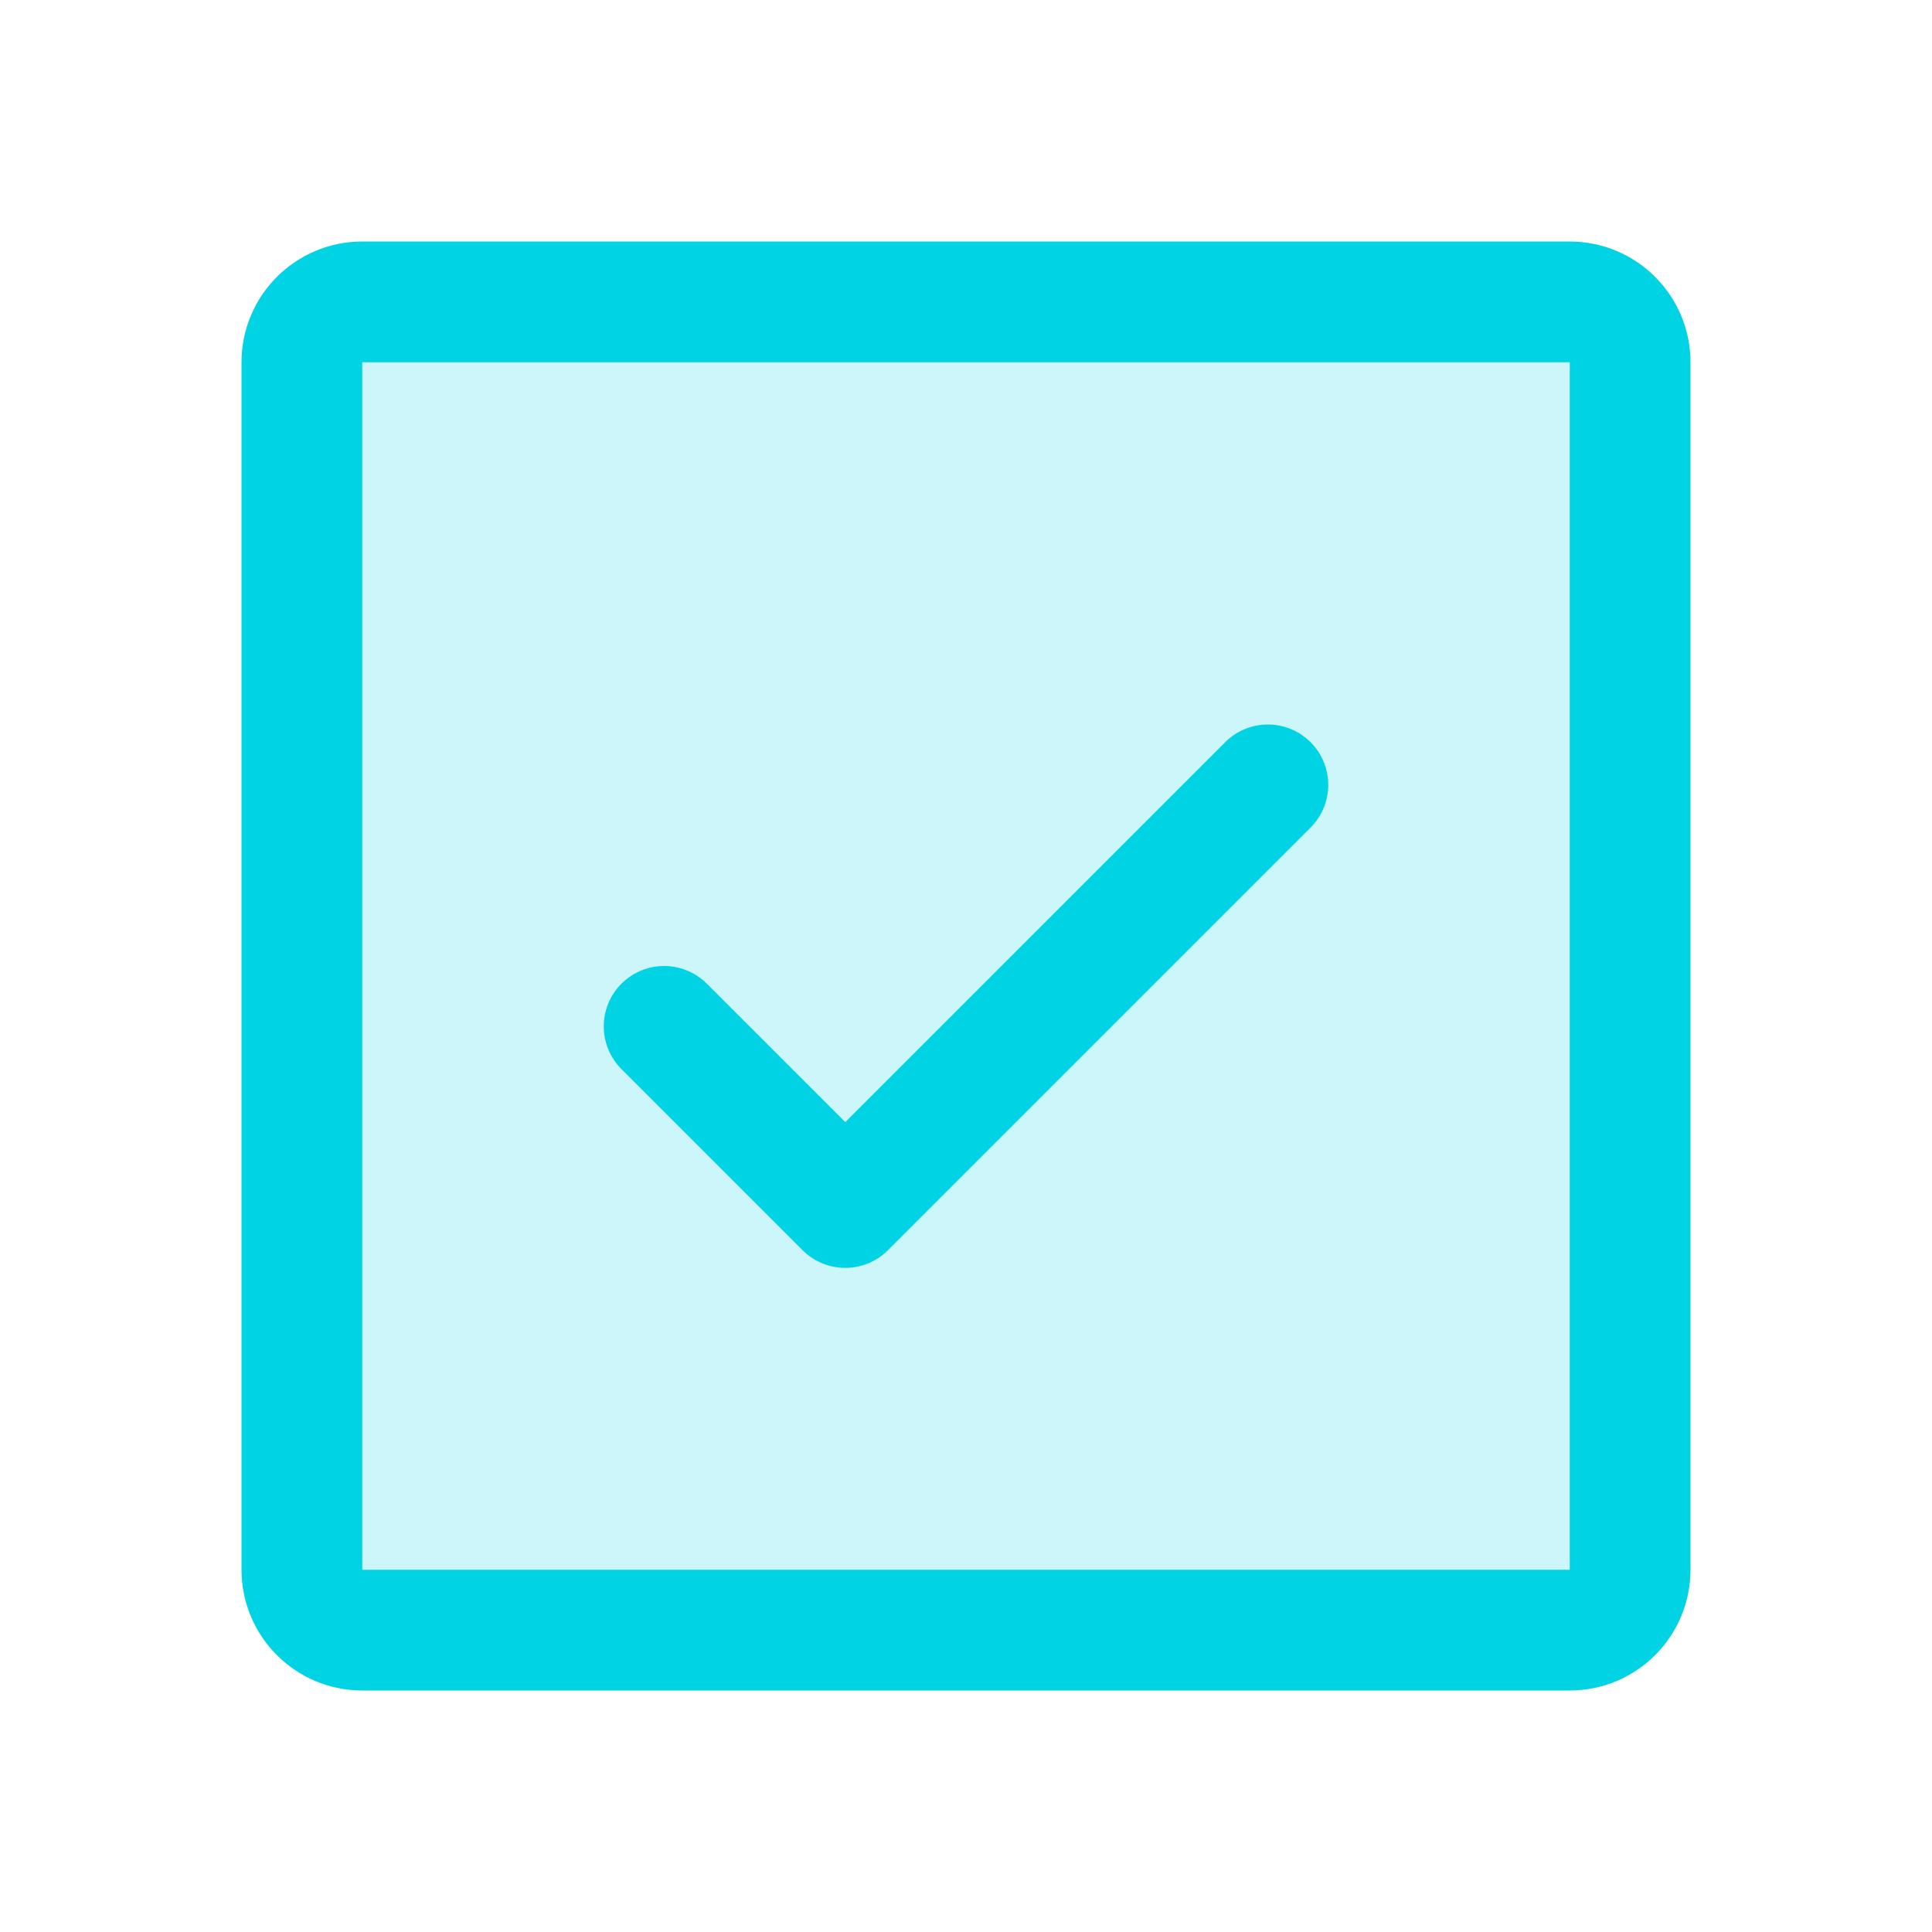 <svg xmlns="http://www.w3.org/2000/svg" width="32" height="32" viewBox="0 0 32 32" fill="none"><g clip-path="url(#clip0_1091_7421)"><path opacity="0.2" d="M26 5H6C5.448 5 5 5.448 5 6V26C5 26.552 5.448 27 6 27H26C26.552 27 27 26.552 27 26V6C27 5.448 26.552 5 26 5Z" fill="#00D3E4"></path><path d="M11 17L14 20L21 13" stroke="#00D3E4" stroke-width="2" stroke-linecap="round" stroke-linejoin="round"></path><path d="M26 5H6C5.448 5 5 5.448 5 6V26C5 26.552 5.448 27 6 27H26C26.552 27 27 26.552 27 26V6C27 5.448 26.552 5 26 5Z" stroke="#00D3E4" stroke-width="2" stroke-linecap="round" stroke-linejoin="round"></path></g><defs><clipPath id="clip0_1091_7421"><rect width="32" height="32" fill="white"></rect></clipPath></defs></svg>